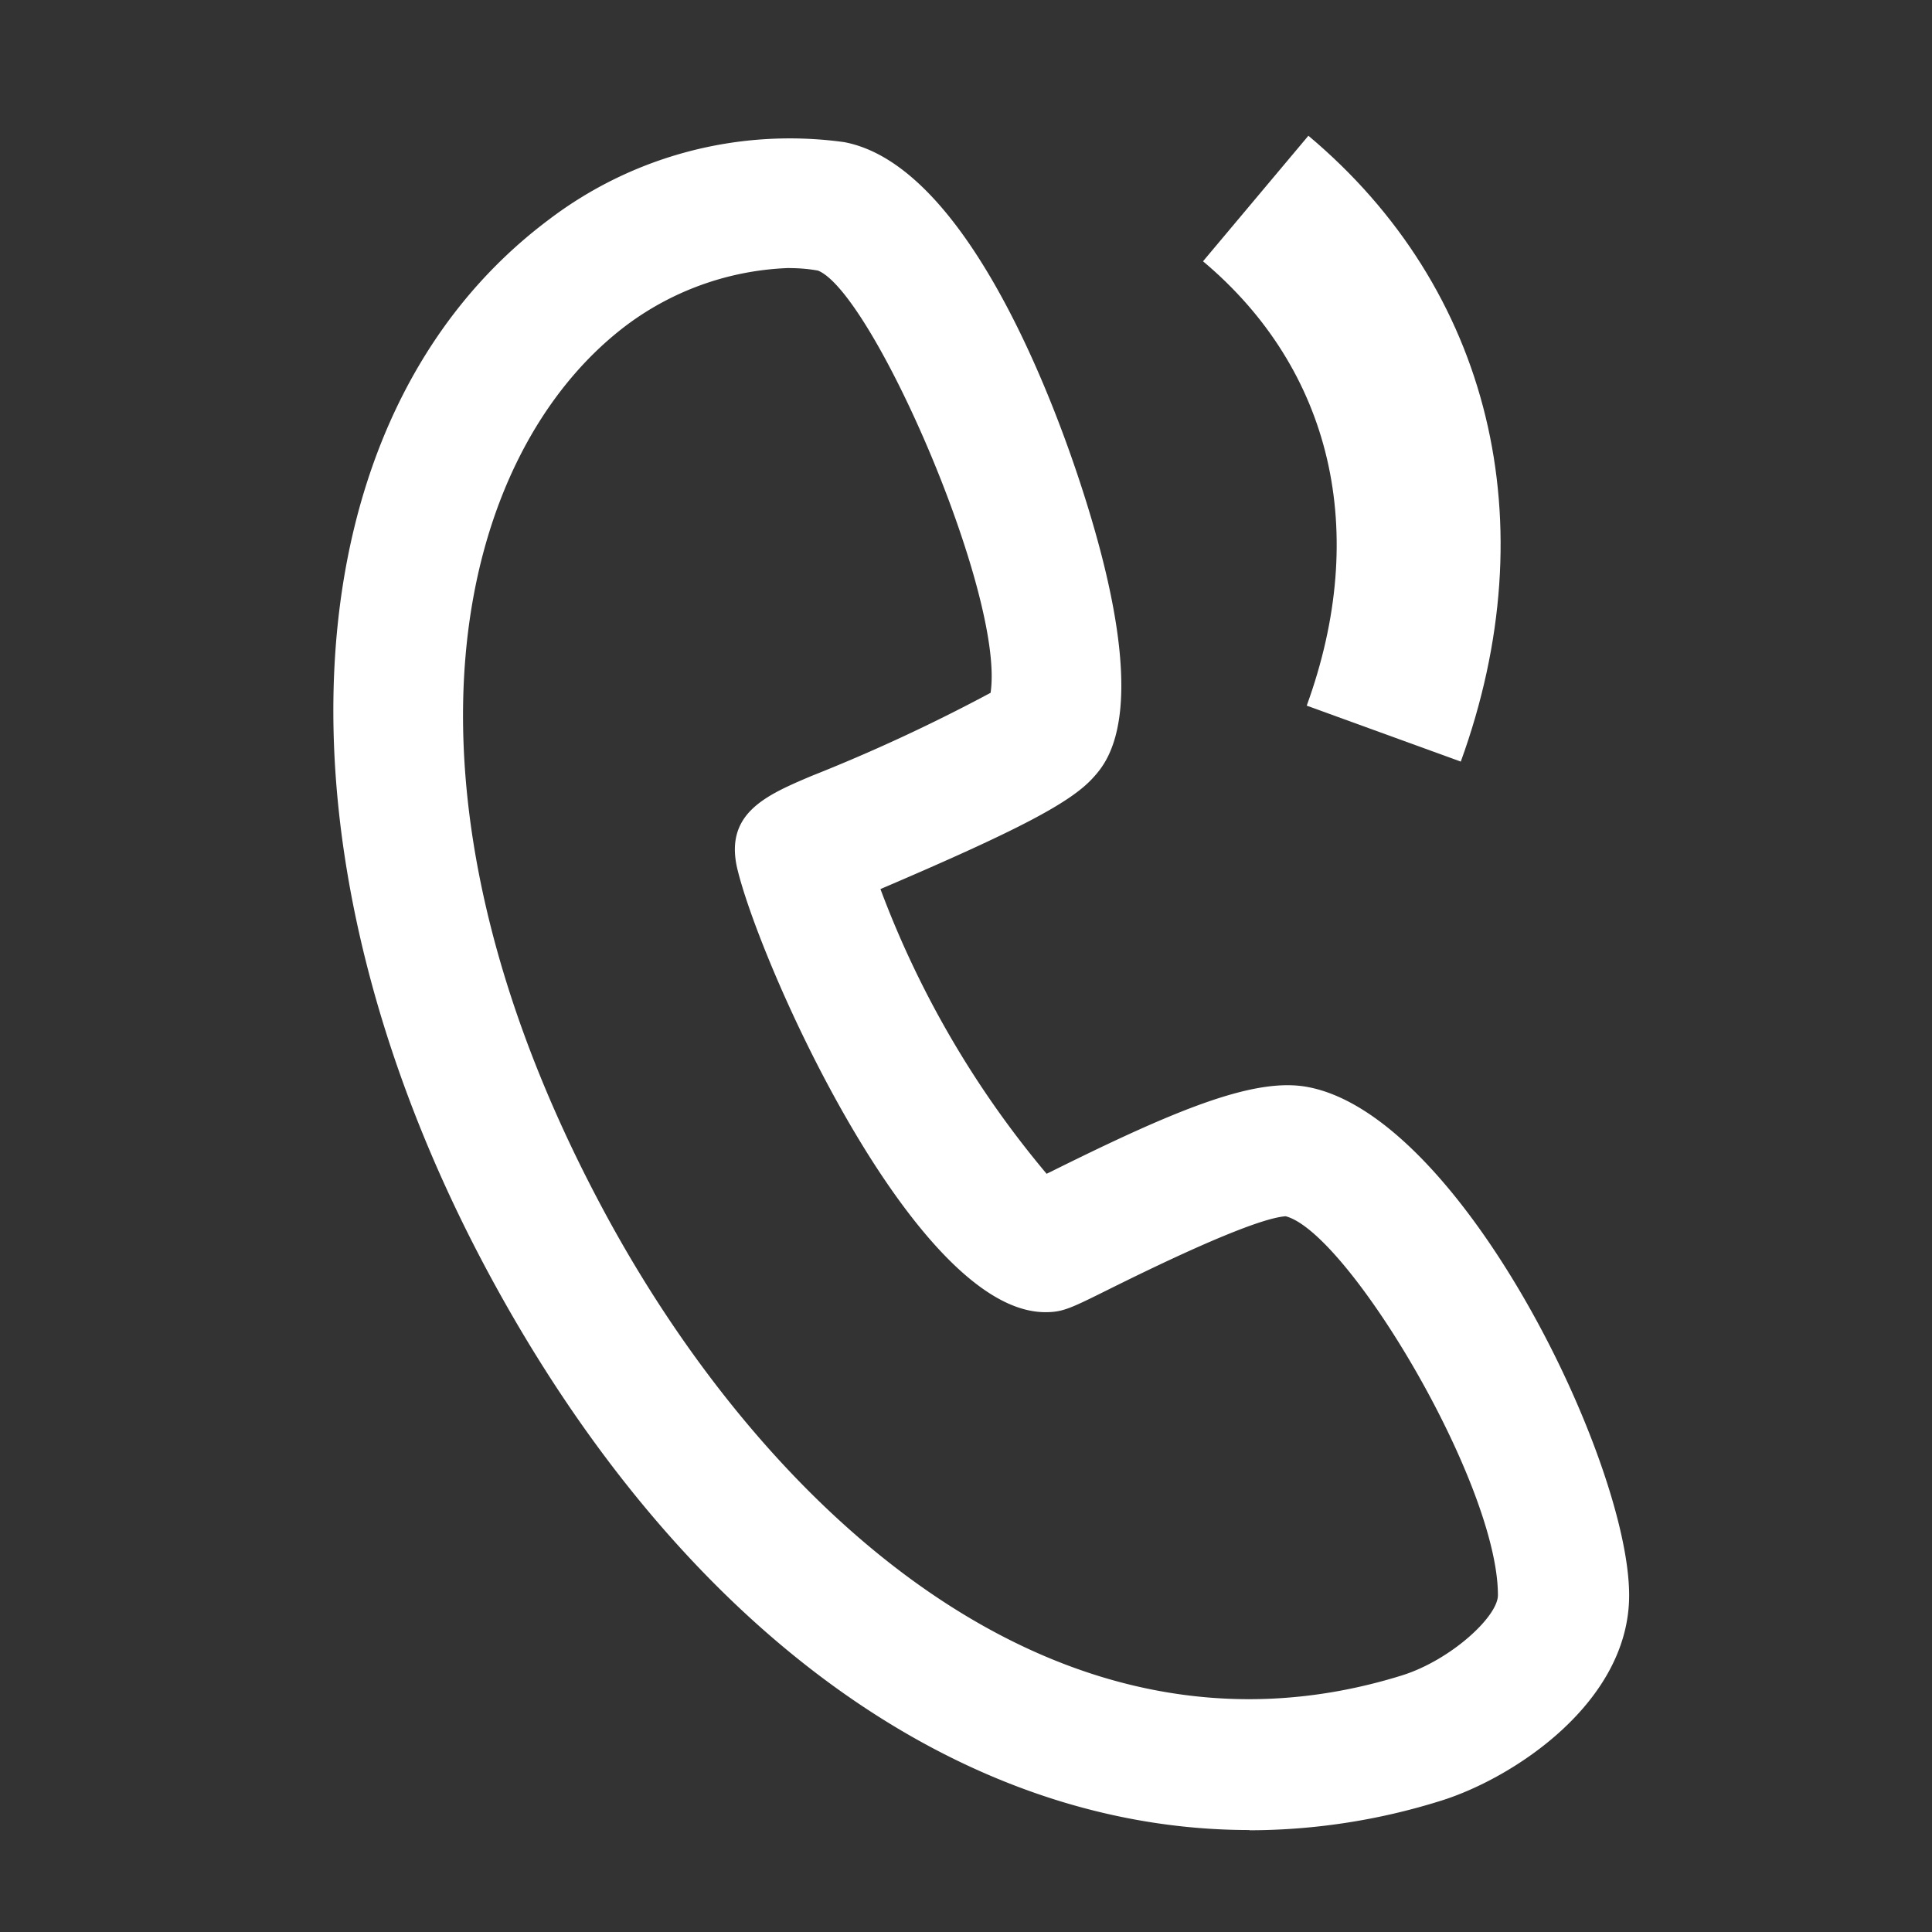 <svg xmlns="http://www.w3.org/2000/svg" width="50" height="50" viewBox="0 0 50 50">
  <rect x="0" y="0" width="50" height="50" fill="#333333" stroke="none"/>
  <defs>
    <style>
      .cls-1, .cls-2 {
        fill: #fff;
      }

      .cls-1 {
        opacity: 0;
      }
    </style>
  </defs>
  <g id="电话" transform="translate(-913.447 -488.5)">
    <rect id="矩形_9365" data-name="矩形 9365" class="cls-1" width="50" height="50" transform="translate(913.447 488.5)"/>
    <path id="路径_5055" data-name="路径 5055" class="cls-2" d="M945.784,535.925c-7.5,0-14.75-5.2-19.717-14.456-5.862-10.931-5.214-22.123,1.577-27.216a10.3,10.3,0,0,1,7.648-2.011c3.046.571,5.244,6.226,6.048,8.631,2.02,6.042.789,7.389.385,7.831-.585.639-1.94,1.351-5.492,2.869a25.077,25.077,0,0,0,4.3,7.368l.1-.048c3.257-1.62,5.281-2.45,6.642-2.2,3.977.721,8.335,9.686,8.334,13.158,0,2.771-2.994,4.734-4.88,5.319a16.613,16.613,0,0,1-4.945.761Zm4.442-2.381h0ZM933.879,495.5a7.456,7.456,0,0,0-4.2,1.467c-4.432,3.324-6.517,11.907-.623,22.9,4.1,7.656,11.688,14.846,20.665,12.059,1.26-.391,2.492-1.521,2.492-2.079,0-2.906-3.891-9.389-5.492-9.806-.415.026-1.553.386-4.58,1.892-.98.487-1.186.59-1.634.59H940.5c-3.374,0-7.409-9.052-7.981-11.516-.309-1.411.778-1.872,1.929-2.361a44.811,44.811,0,0,0,4.635-2.152c.376-2.505-3.045-10.349-4.466-10.927a4.1,4.1,0,0,0-.743-.064Zm0,0" transform="translate(0 -0.064)"/>
    <path id="路径_5056" data-name="路径 5056" class="cls-2" d="M978.926,508.227l-3.987-1.448c1.636-4.5.658-8.695-2.684-11.5l2.727-3.249c4.717,3.957,6.191,10.012,3.943,16.2Zm0,0" transform="translate(-27.674 -0.017)"/>
  </g>
</svg>

